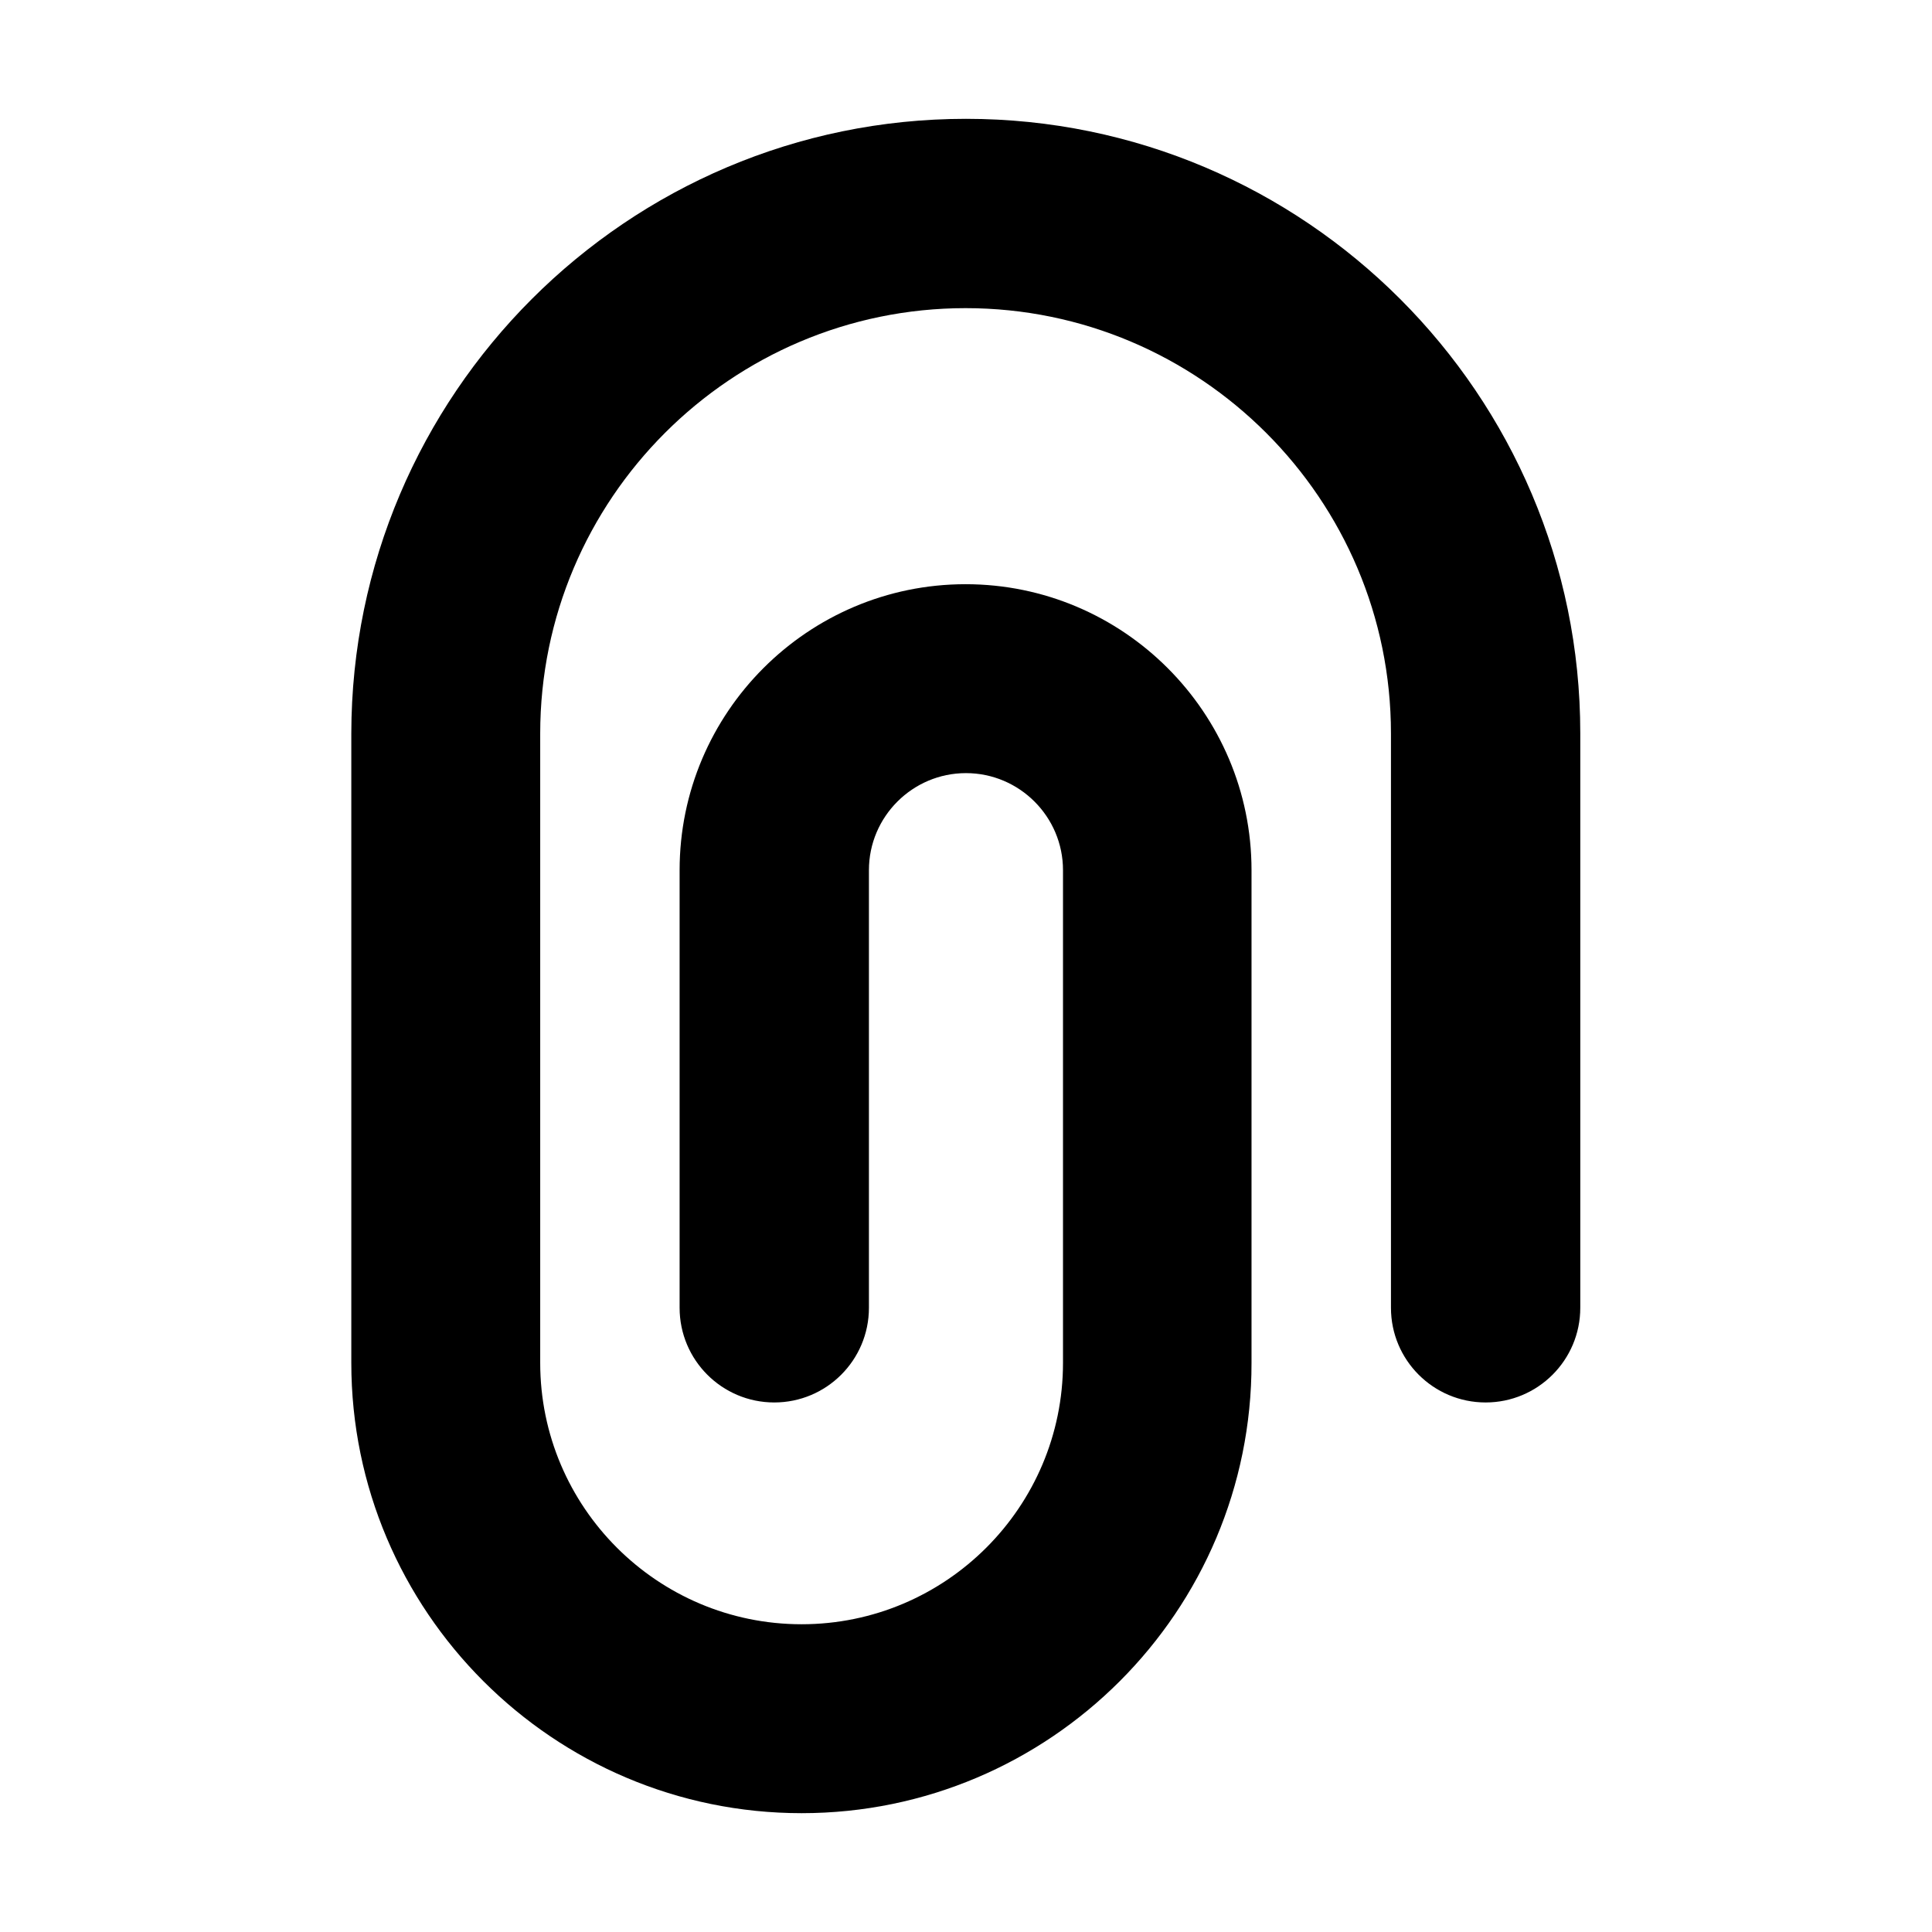 <?xml version="1.0" encoding="UTF-8"?>
<!-- Uploaded to: SVG Repo, www.svgrepo.com, Generator: SVG Repo Mixer Tools -->
<svg fill="#000000" width="800px" height="800px" version="1.1" viewBox="144 144 512 512" xmlns="http://www.w3.org/2000/svg">
 <path d="m356.44 624.51c-65.809 0-119.34-53.531-119.34-119.34v-166.78c0.102-89.848 73.156-162.9 162.9-162.9s162.79 73.051 162.79 162.79v152.3c0 13.855-11.23 25.086-25.086 25.086s-25.086-11.23-25.086-25.086v-152.19c0-62.137-50.59-112.73-112.73-112.73s-112.73 50.59-112.73 112.73v166.78c0 38.207 31.066 69.273 69.273 69.273 38.207 0 69.273-31.066 69.273-69.273v-130.57c0-14.168-11.547-25.715-25.715-25.715s-25.715 11.547-25.715 25.715v115.98c0 13.855-11.23 25.086-25.086 25.086s-25.086-11.23-25.086-25.086v-115.98c0-41.773 34.008-75.781 75.781-75.781 41.773 0 75.781 34.008 75.781 75.781v130.57c0.105 65.812-53.426 119.34-119.23 119.34z"/>
</svg>